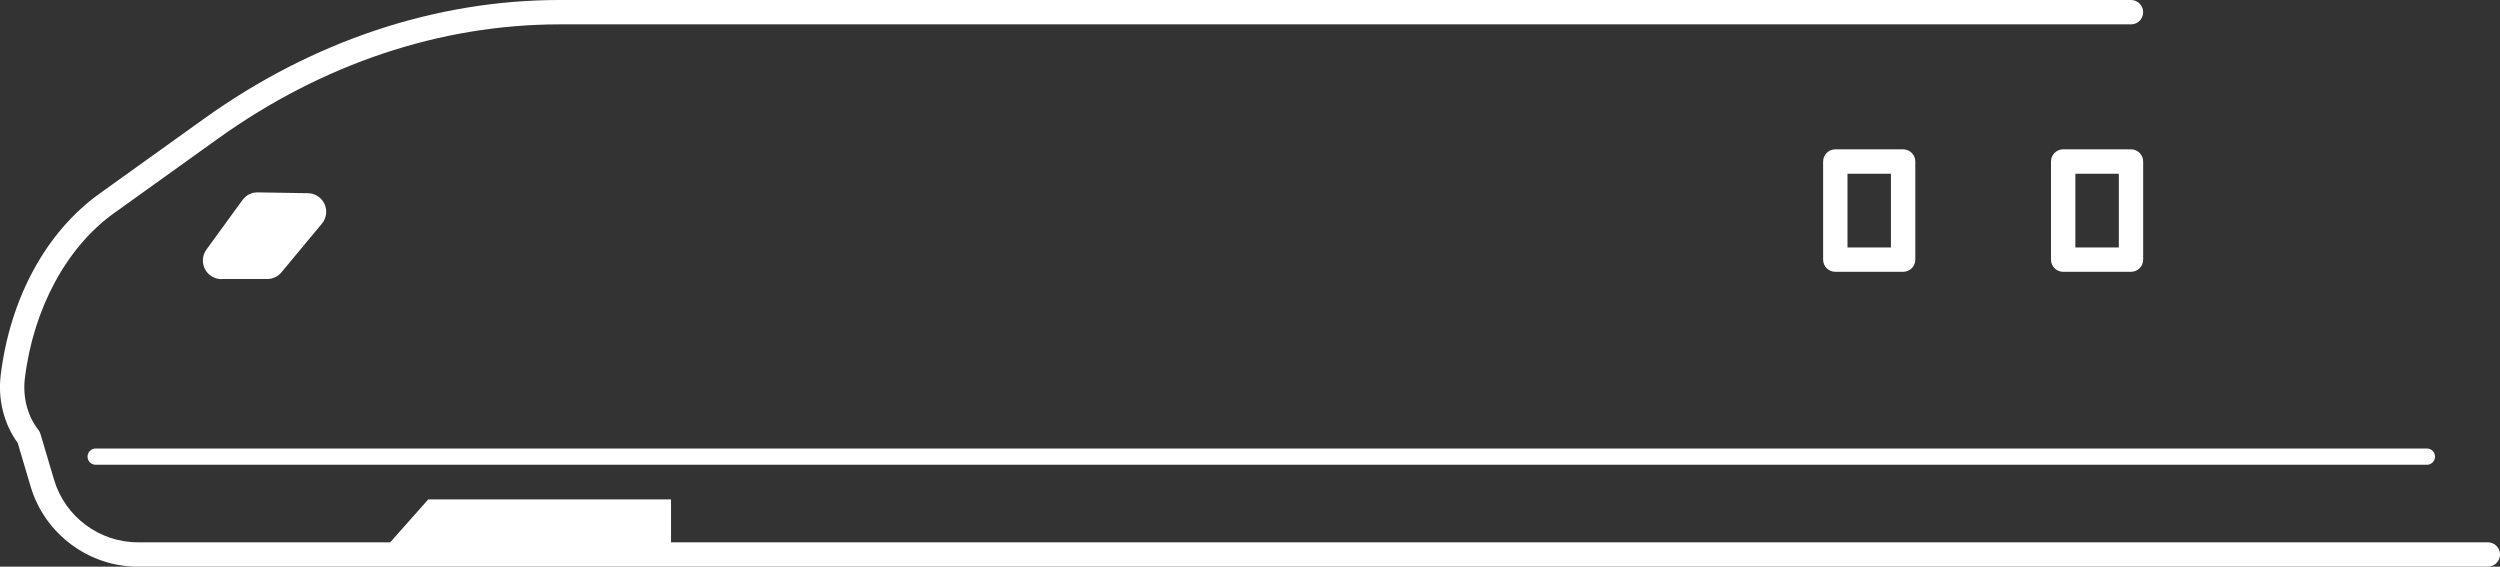 <?xml version="1.0" encoding="UTF-8"?>
<svg id="_レイヤー_2" data-name="レイヤー 2" xmlns="http://www.w3.org/2000/svg" width="307.85" height="69.78" viewBox="0 0 307.85 69.78">
  <rect x="0" y="0" width="307.85" height="69.78" fill="#333333" stroke="none"/>
  <defs>
    <style>
      .cls-1 {
        fill: #fff;
        stroke-width: 0px;
      }
    </style>
  </defs>
  <g id="design">
    <g>
      <path class="cls-1" d="M306.35,69.78H16.96c-6.04,0-11.46-4.05-13.18-9.84l-1.6-5.4c-1.67-2.26-2.46-5.34-2.1-8.29,1.15-9.52,5.59-17.69,12.18-22.41l12.82-9.19C38.45,5.06,53.61,0,68.92,0h193.49c.83,0,1.5.67,1.5,1.5s-.67,1.5-1.5,1.5H68.92c-14.68,0-29.24,4.87-42.09,14.08l-12.82,9.19c-5.82,4.17-9.92,11.78-10.95,20.34-.28,2.28.34,4.65,1.66,6.32.12.15.21.32.26.5l1.68,5.66c1.34,4.53,5.58,7.69,10.3,7.69h289.39c.83,0,1.5.67,1.5,1.5s-.67,1.5-1.5,1.5Z"/>
      <g>
        <polygon class="cls-1" points="27.27 32.08 31.71 25.97 37.88 26.08 32.88 32.07 27.27 32.08"/>
        <path class="cls-1" d="M27.27,34.37c-.86,0-1.65-.48-2.04-1.25-.39-.77-.32-1.69.19-2.39l4.44-6.1c.44-.6,1.1-.95,1.89-.94l6.17.1c.88.01,1.67.53,2.04,1.33s.24,1.74-.32,2.42l-4.99,6c-.43.52-1.08.82-1.76.82h-5.62s0,0,0,0ZM32.86,28.28l-1.09,1.5h.05l1.25-1.5h-.2Z"/>
      </g>
      <polygon class="cls-1" points="46.72 68.28 52.73 61.5 82.63 61.5 82.63 68.28 46.72 68.28"/>
      <path class="cls-1" d="M298.85,57.23H11.78c-.55,0-1-.45-1-1s.45-1,1-1h287.07c.55,0,1,.45,1,1s-.45,1-1,1Z"/>
      <path class="cls-1" d="M234.35,33.47h-8.35c-.83,0-1.5-.67-1.5-1.5v-12.08c0-.83.67-1.5,1.5-1.5h8.35c.83,0,1.5.67,1.5,1.5v12.08c0,.83-.67,1.5-1.5,1.5ZM227.5,30.47h5.35v-9.08h-5.35v9.08Z"/>
      <path class="cls-1" d="M262.41,33.47h-8.35c-.83,0-1.5-.67-1.5-1.5v-12.08c0-.83.67-1.5,1.5-1.5h8.35c.83,0,1.5.67,1.5,1.5v12.08c0,.83-.67,1.5-1.5,1.5ZM255.56,30.47h5.35v-9.08h-5.35v9.08Z"/>
    </g>
  </g>
</svg>